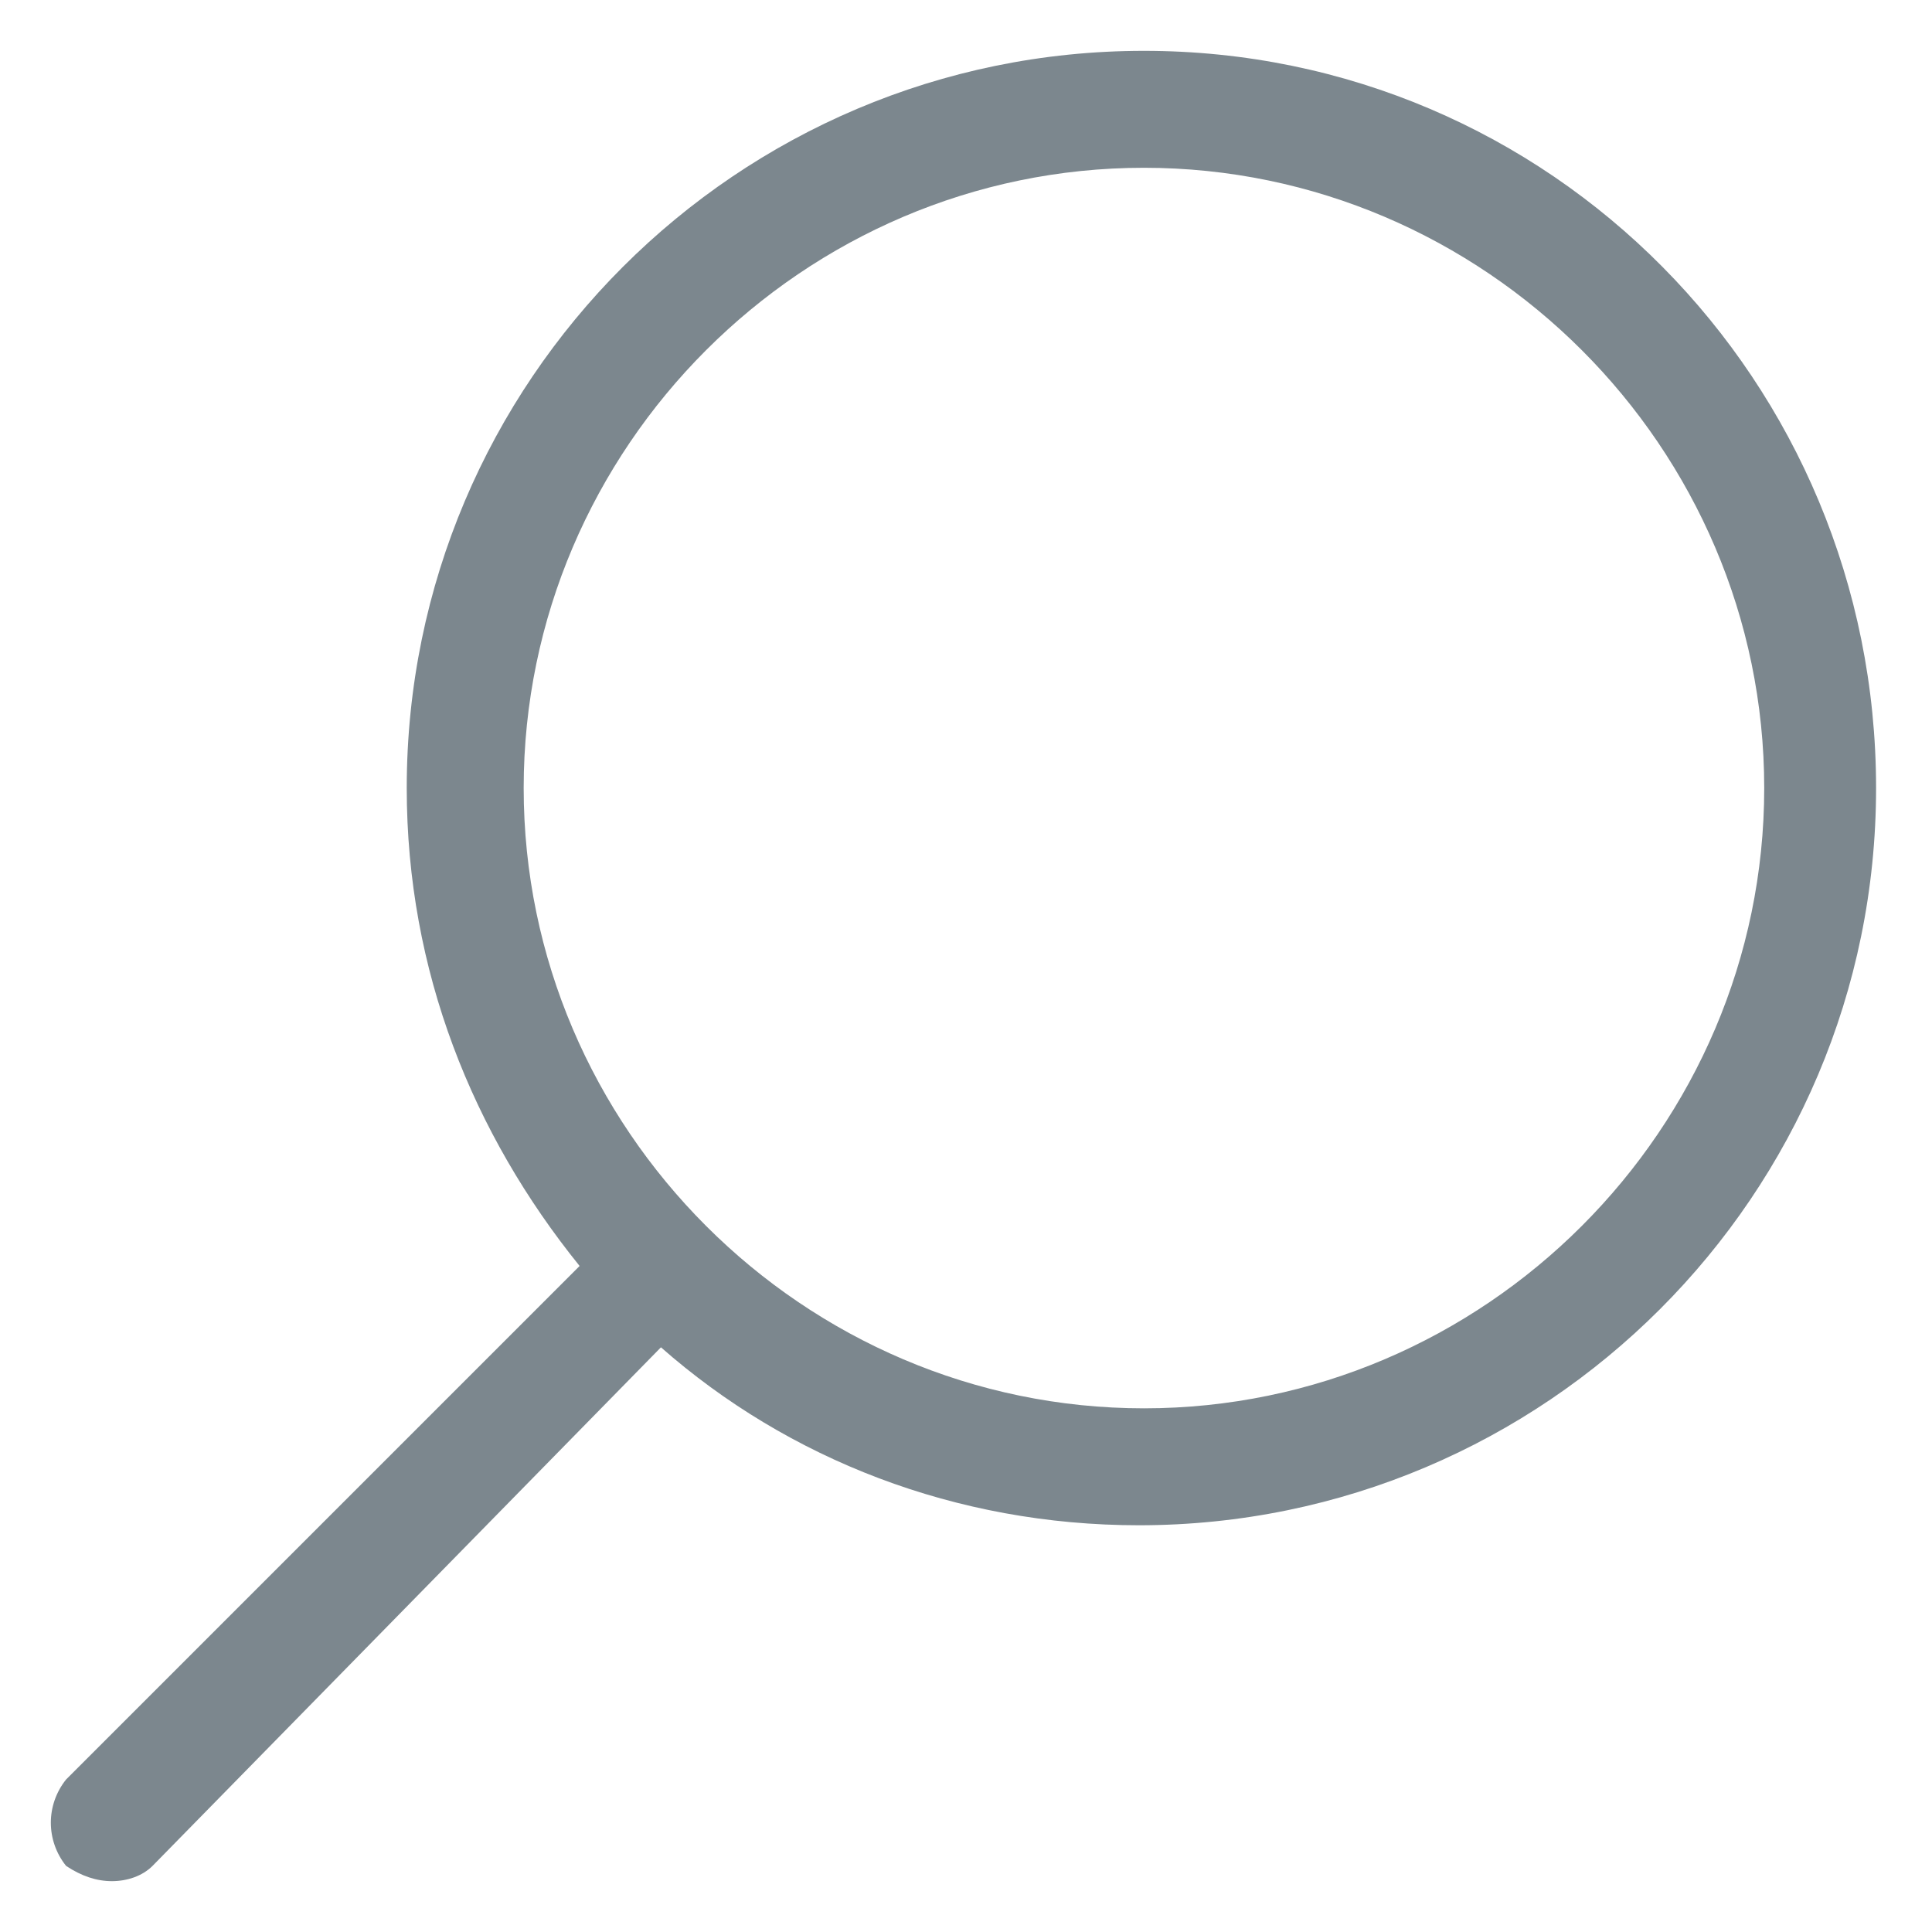 <svg version="1.1" id="search-icon" xmlns="http://www.w3.org/2000/svg" xmlns:xlink="http://www.w3.org/1999/xlink" x="0px" y="0px" viewBox="0 0 38 38" style="enable-background:new 0 0 38 38;" xml:space="preserve">
<style type="text/css">
	.search-st0{fill:#7C878E;}
</style>
<path class="search-st0" d="M1.3,36.7C1.6,36.9,1.9,37,2.2,37c0.3,0,0.6-0.1,0.8-0.3L13,26.5c2.5,2.2,5.8,3.5,9.4,3.5
	c8,0,14.5-6.5,14.5-14.5S30.5,1,22.5,1S8,7.5,8,15.5c0,3.6,1.3,6.8,3.4,9.4L1.3,35C0.9,35.5,0.9,36.2,1.3,36.7z M10.3,15.5
	c0-6.7,5.5-12.2,12.2-12.2s12.2,5.5,12.2,12.2s-5.5,12.2-12.2,12.2S10.3,22.2,10.3,15.5z"/>
</svg>
